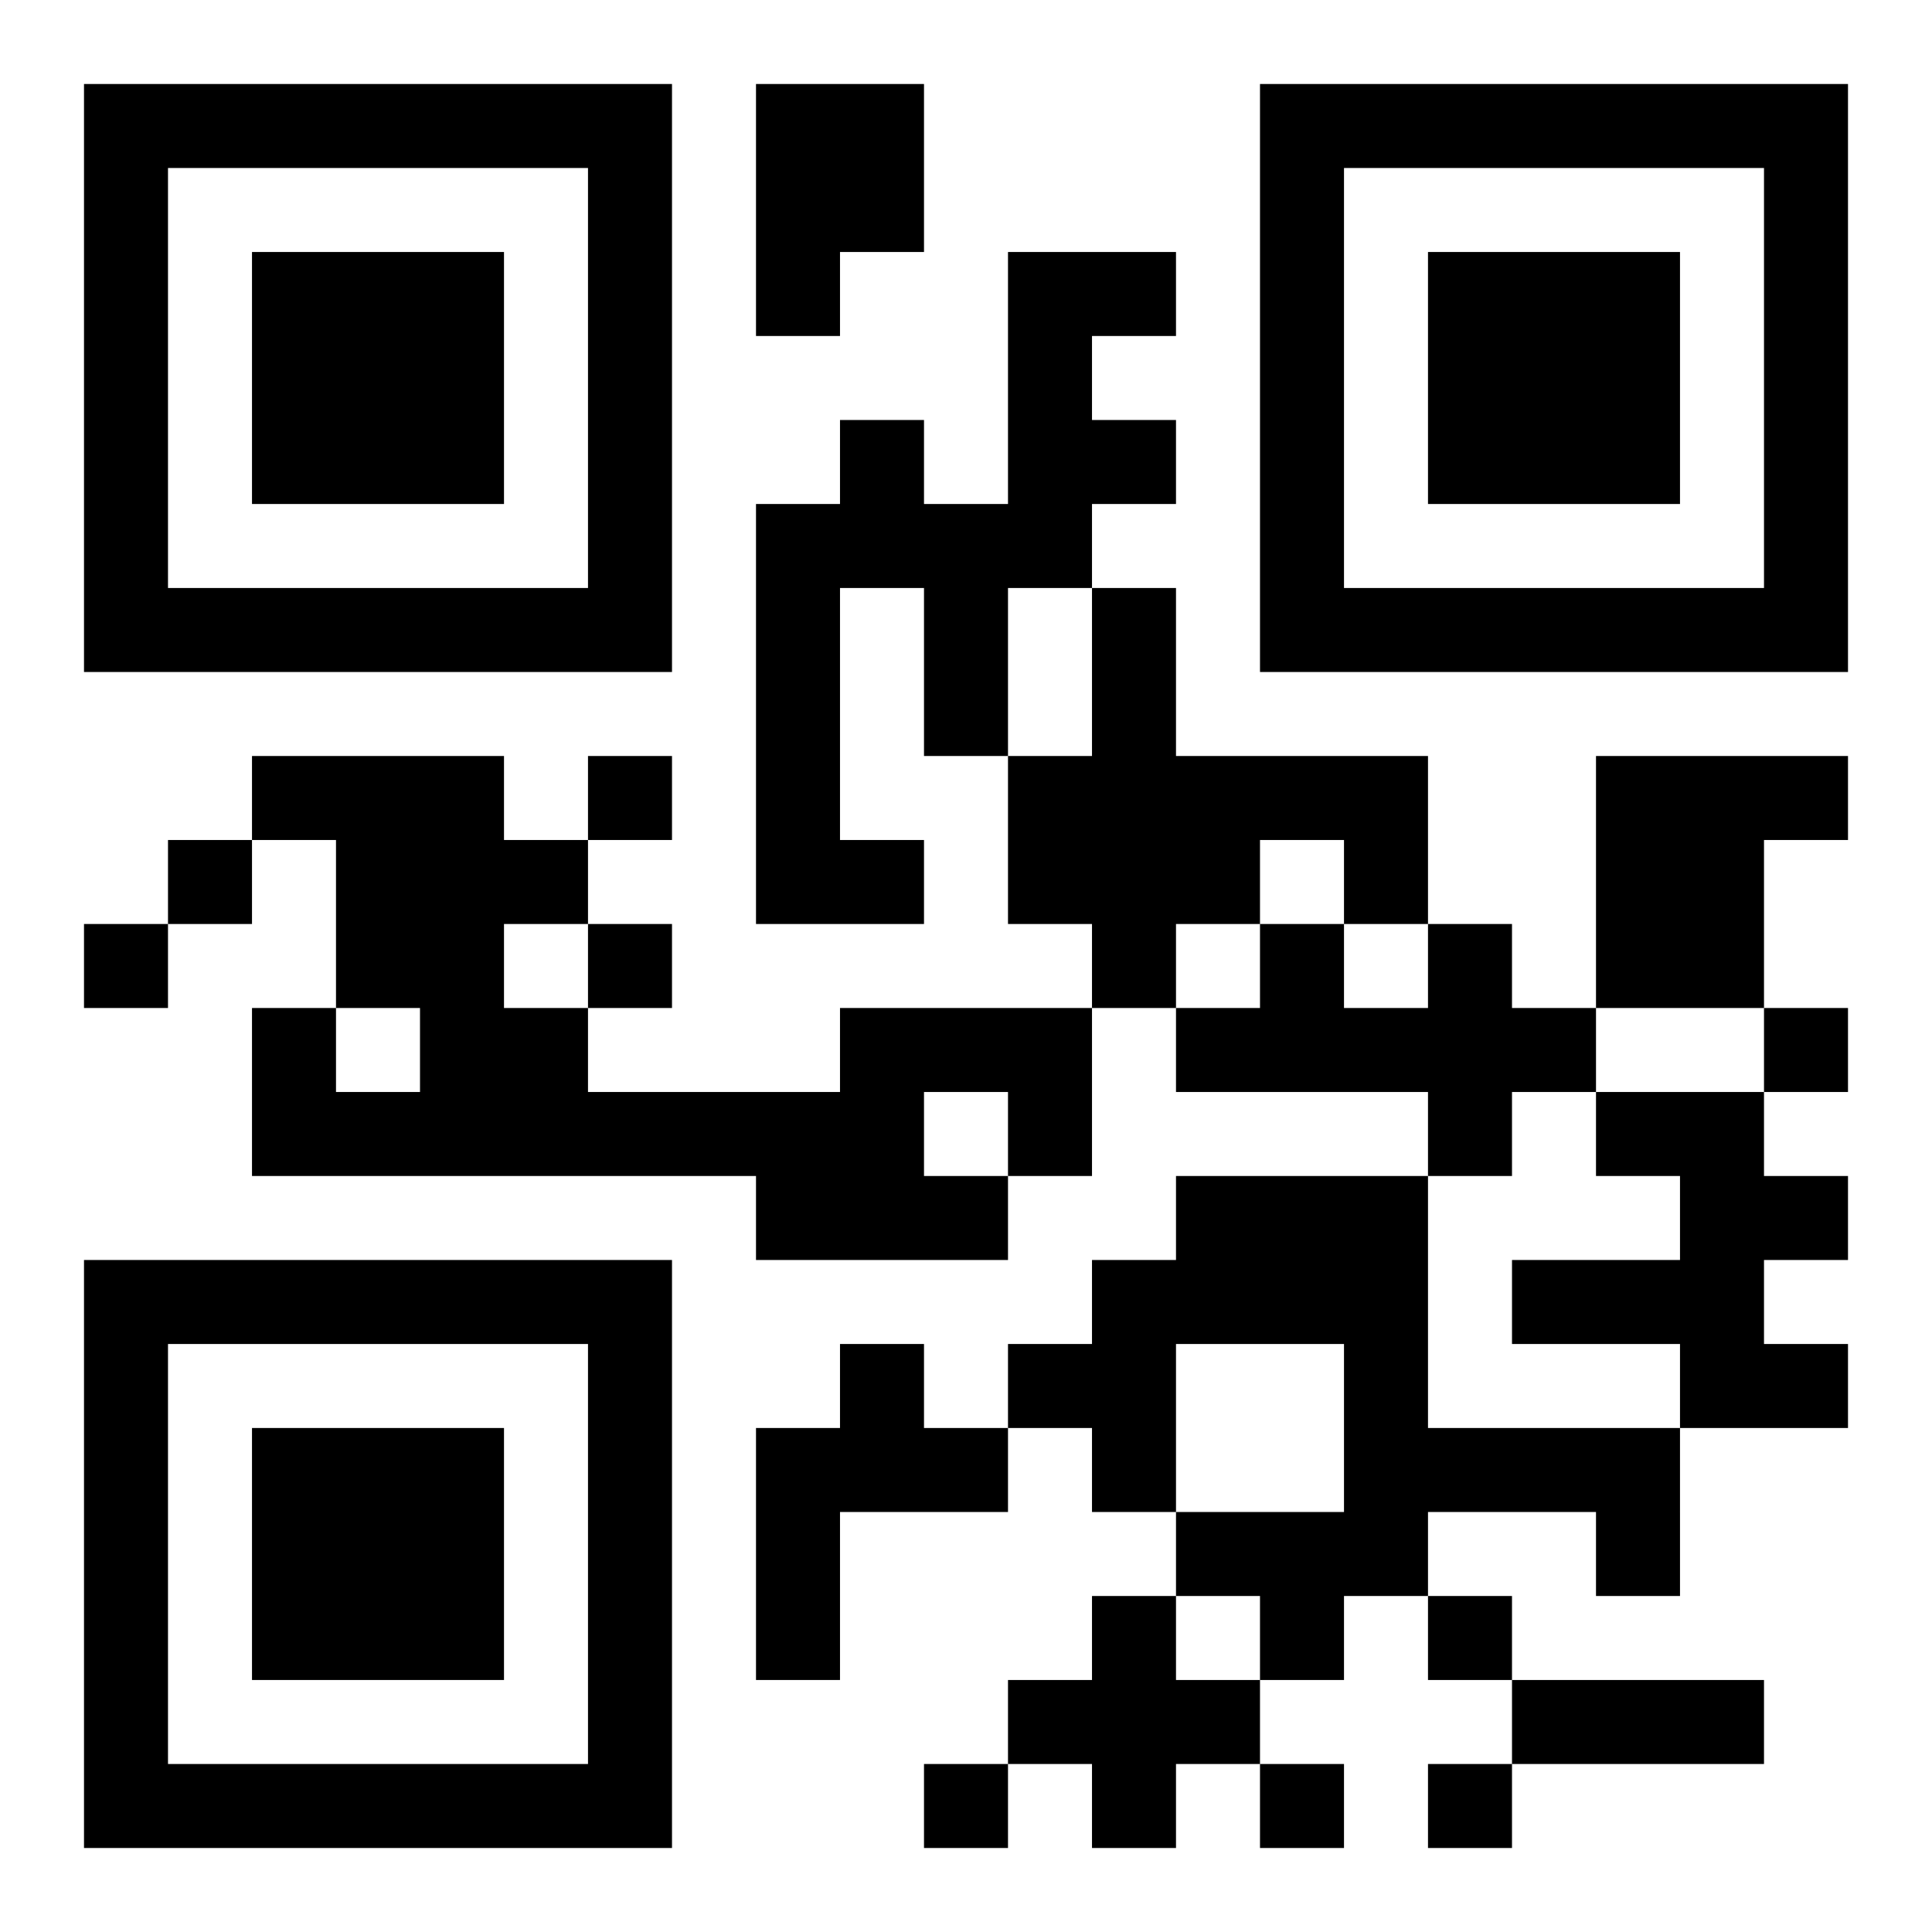 <?xml version="1.0" encoding="UTF-8"?>
<!DOCTYPE svg PUBLIC "-//W3C//DTD SVG 1.1//EN" "http://www.w3.org/Graphics/SVG/1.1/DTD/svg11.dtd">
<svg xmlns="http://www.w3.org/2000/svg" version="1.1" viewBox="0 0 23 23" stroke="none">
	<rect width="100%" height="100%" fill="#ffffff"/>
	<path d="M1,1h7v1h-7z M9,1h2v2h-2z M15,1h7v1h-7z M1,2h1v6h-1z M7,2h1v6h-1z M15,2h1v6h-1z M21,2h1v6h-1z M3,3h3v3h-3z M9,3h1v1h-1z M12,3h1v4h-1z M13,3h1v1h-1z M17,3h3v3h-3z M10,5h1v2h-1z M13,5h1v1h-1z M9,6h1v5h-1z M11,6h1v3h-1z M2,7h5v1h-5z M13,7h1v5h-1z M16,7h5v1h-5z M3,9h3v1h-3z M7,9h1v1h-1z M12,9h1v2h-1z M14,9h3v1h-3z M19,9h2v3h-2z M21,9h1v1h-1z M2,10h1v1h-1z M4,10h2v2h-2z M6,10h1v1h-1z M10,10h1v1h-1z M14,10h1v1h-1z M16,10h1v1h-1z M1,11h1v1h-1z M7,11h1v1h-1z M15,11h1v2h-1z M17,11h1v3h-1z M3,12h1v2h-1z M5,12h2v2h-2z M10,12h3v1h-3z M14,12h1v1h-1z M16,12h1v1h-1z M18,12h1v1h-1z M21,12h1v1h-1z M4,13h1v1h-1z M7,13h4v1h-4z M12,13h1v1h-1z M19,13h2v1h-2z M9,14h3v1h-3z M14,14h3v2h-3z M20,14h1v3h-1z M21,14h1v1h-1z M1,15h7v1h-7z M13,15h1v3h-1z M18,15h2v1h-2z M1,16h1v6h-1z M7,16h1v6h-1z M10,16h1v2h-1z M12,16h1v1h-1z M16,16h1v3h-1z M21,16h1v1h-1z M3,17h3v3h-3z M9,17h1v3h-1z M11,17h1v1h-1z M17,17h3v1h-3z M14,18h2v1h-2z M19,18h1v1h-1z M13,19h1v3h-1z M15,19h1v1h-1z M17,19h1v1h-1z M12,20h1v1h-1z M14,20h1v1h-1z M18,20h3v1h-3z M2,21h5v1h-5z M11,21h1v1h-1z M15,21h1v1h-1z M17,21h1v1h-1z" fill="#000000"/>
</svg>

